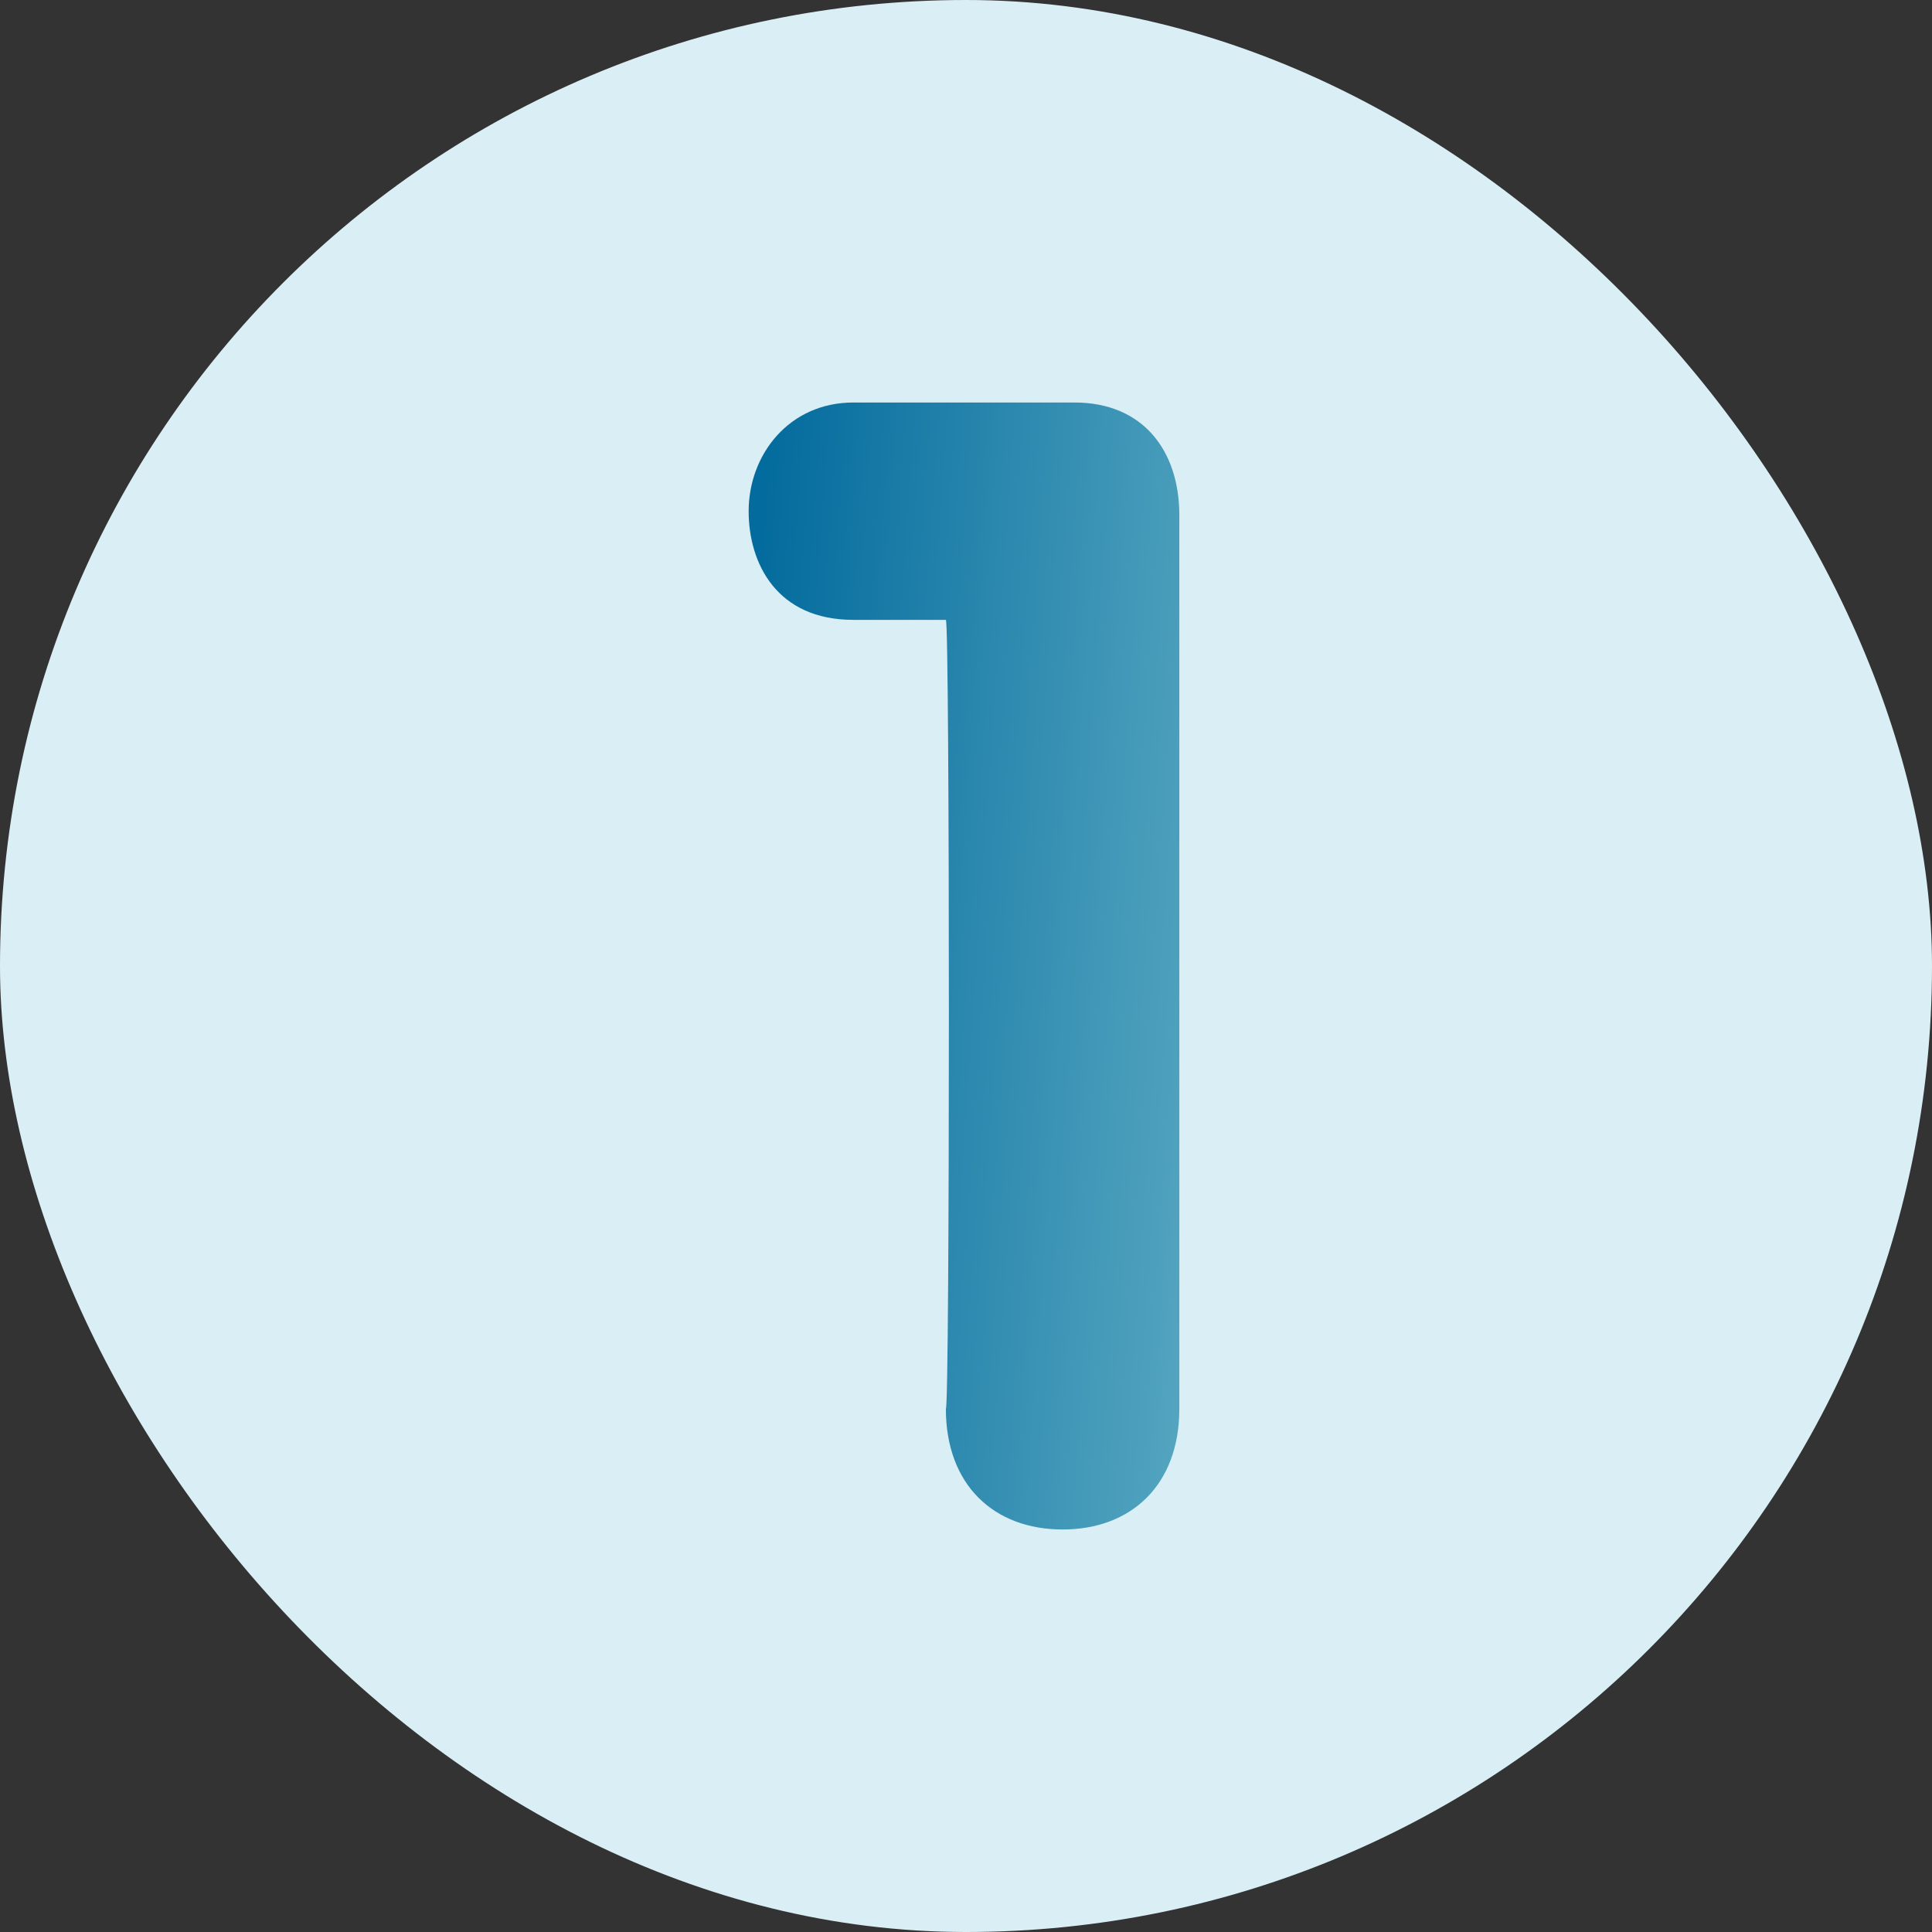 <svg width="50" height="50" viewBox="0 0 50 50" fill="none" xmlns="http://www.w3.org/2000/svg">
<rect x="0" y="0" width="50" height="50" fill="#333333" stroke="none"/>
<rect width="50" height="50" rx="25" fill="#DAEFF5"/>
<path d="M24.479 16.042H22.083C20.104 16.042 19.375 14.583 19.375 13.229C19.375 11.771 20.417 10.417 22.083 10.417H27.812C29.583 10.417 30.521 11.667 30.521 13.333V36.458C30.521 38.438 29.271 39.583 27.5 39.583C25.729 39.583 24.479 38.438 24.479 36.458C24.583 36.458 24.583 16.042 24.479 16.042Z" fill="url(#paint0_linear_12_268)"/>
<defs>
<linearGradient id="paint0_linear_12_268" x1="19.375" y1="17.255" x2="33.257" y2="18.219" gradientUnits="userSpaceOnUse">
<stop stop-color="#036B9D"/>
<stop offset="1" stop-color="#5CABC3"/>
</linearGradient>
</defs>
</svg>
